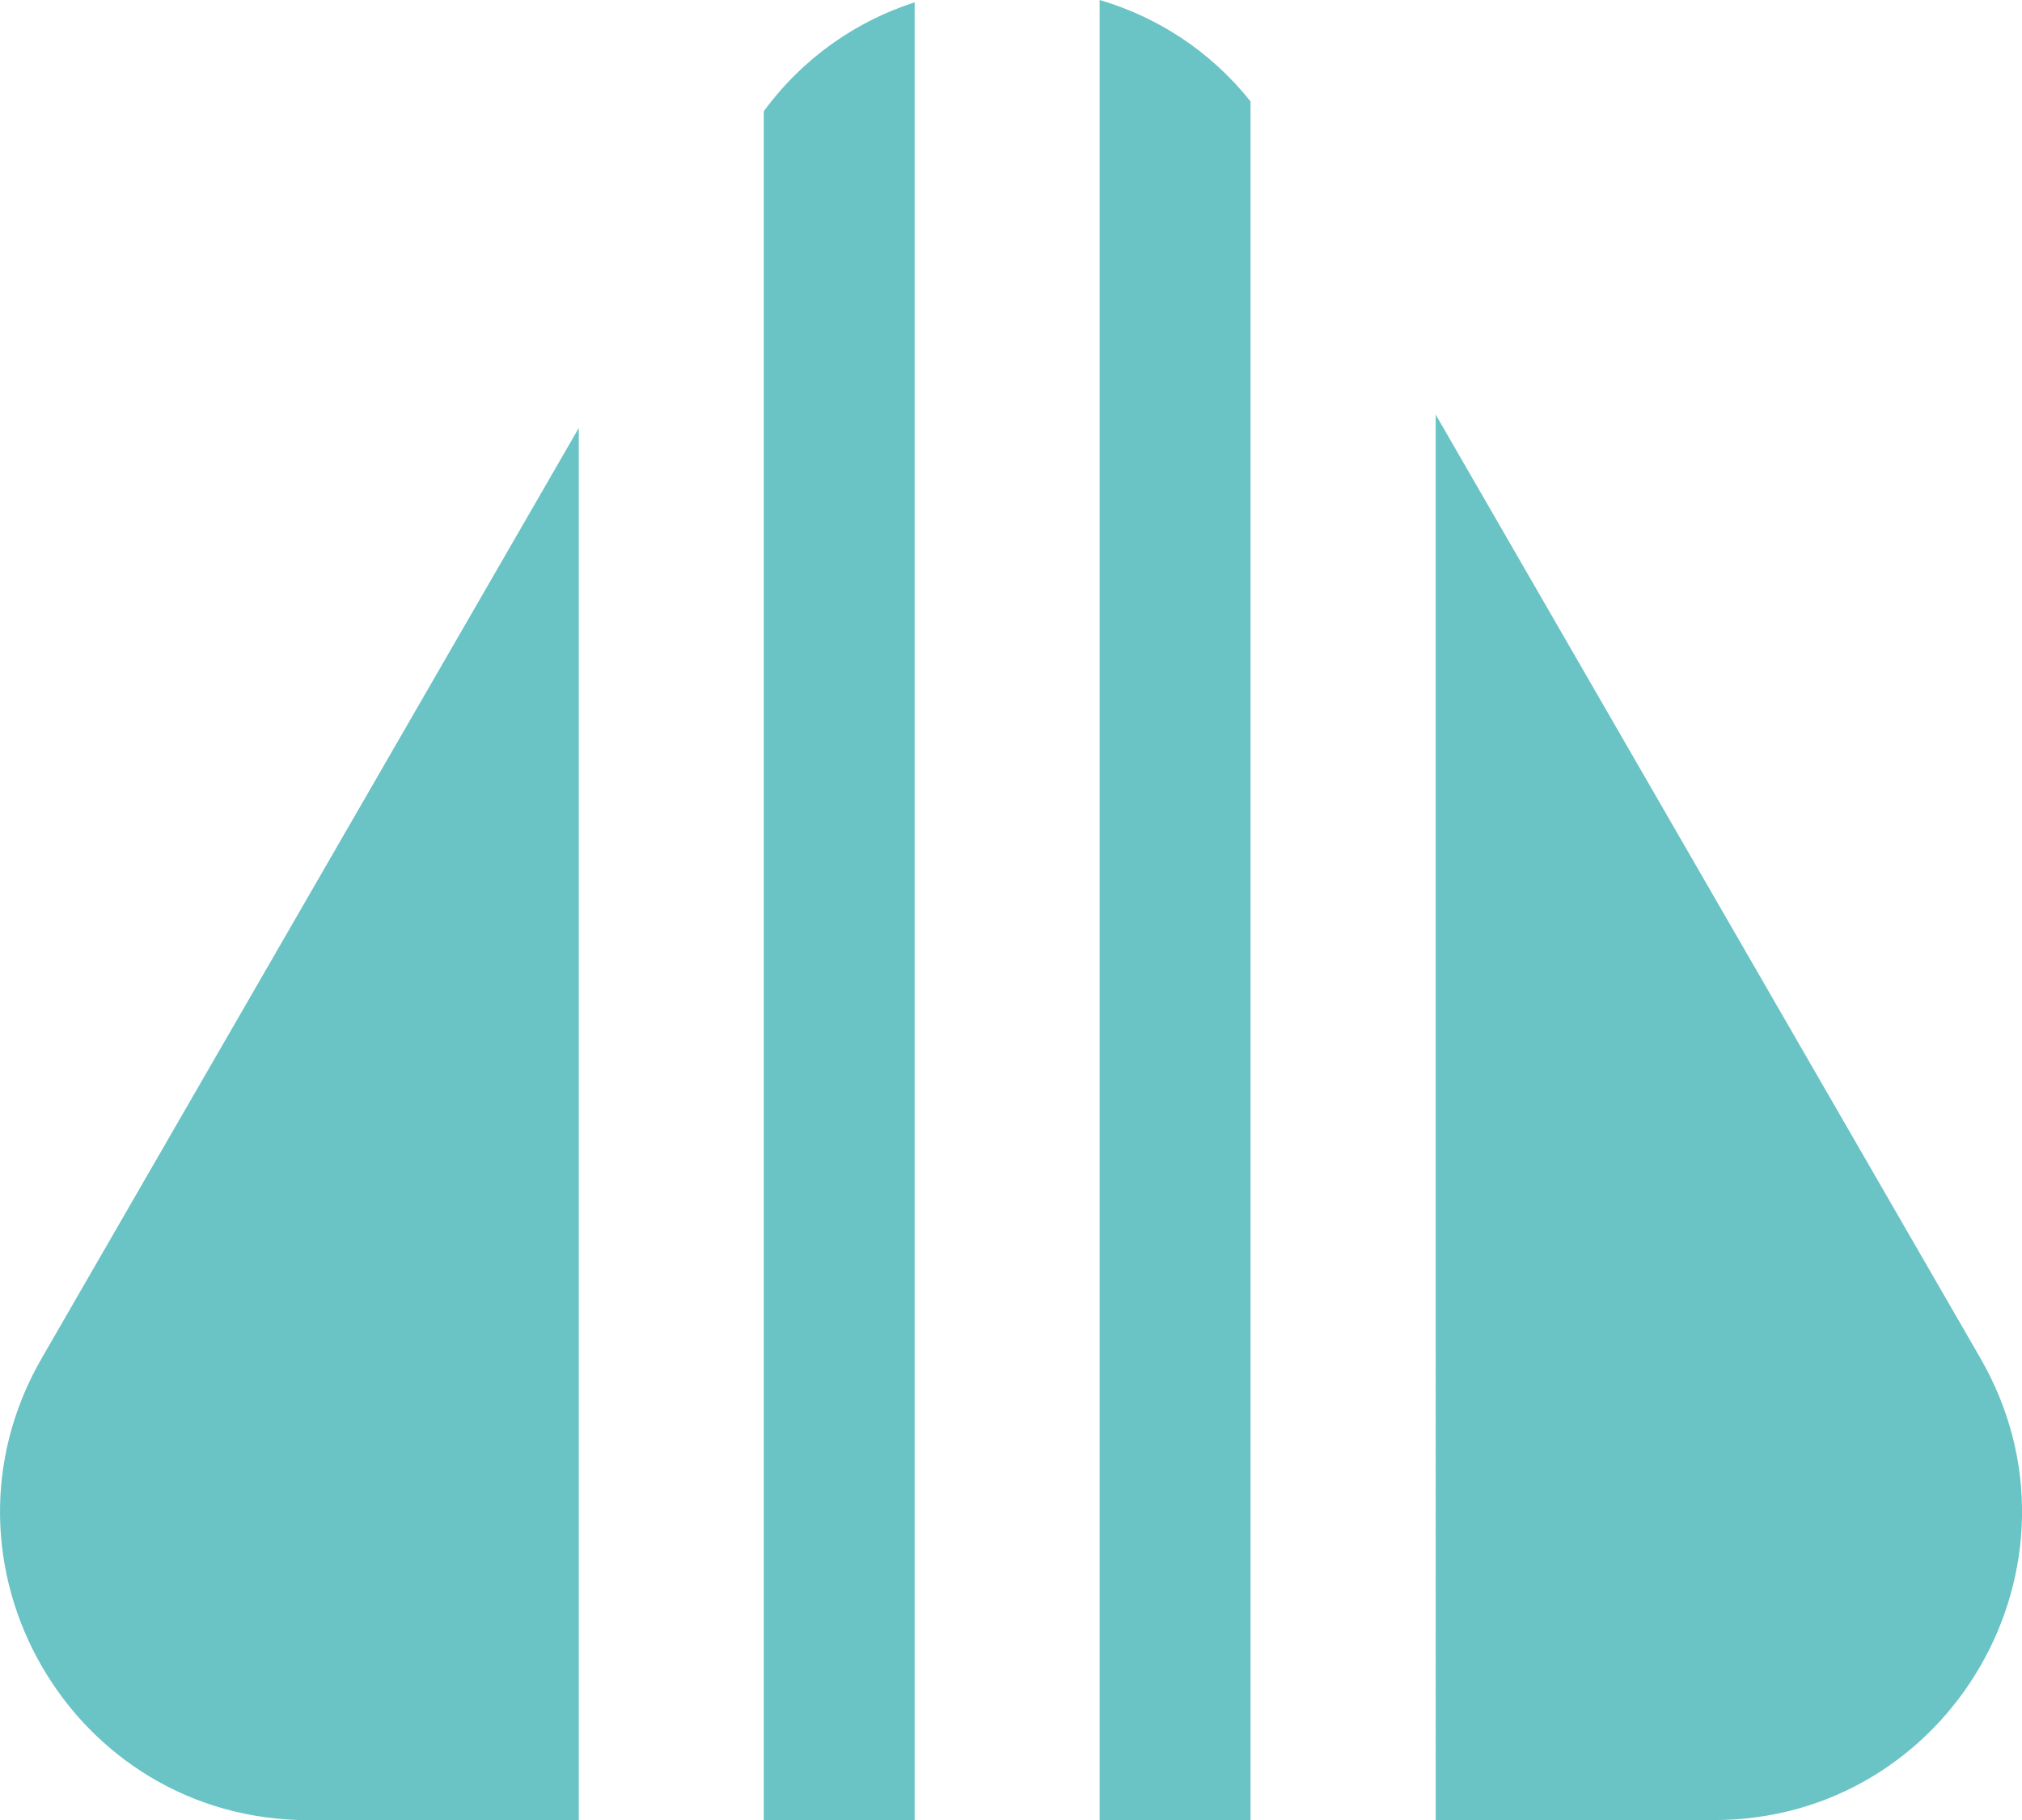 <svg xmlns="http://www.w3.org/2000/svg" id="Capa_2" data-name="Capa 2" viewBox="0 0 225.58 203.04"><defs><style>      .cls-1 {        fill: #6ac3c5;      }    </style></defs><g id="Capa_1-2" data-name="Capa 1"><g><path class="cls-1" d="M45.49,80.78l19.08-33.04v155.3h-30.16c-26.45,0-42.98-28.63-29.75-51.54l40.83-70.72Z"></path><path class="cls-1" d="M102.04.26v202.78h-16.83V12.41c4.41-6,10.35-10.06,16.83-12.15Z"></path><path class="cls-1" d="M139.51,11.31v191.73h-16.83V0c6.39,1.88,12.32,5.65,16.83,11.31Z"></path><path class="cls-1" d="M191.18,203.04h-31.01V46.25l19.93,34.52,40.83,70.72c13.23,22.91-3.3,51.54-29.75,51.54Z"></path></g></g></svg>
